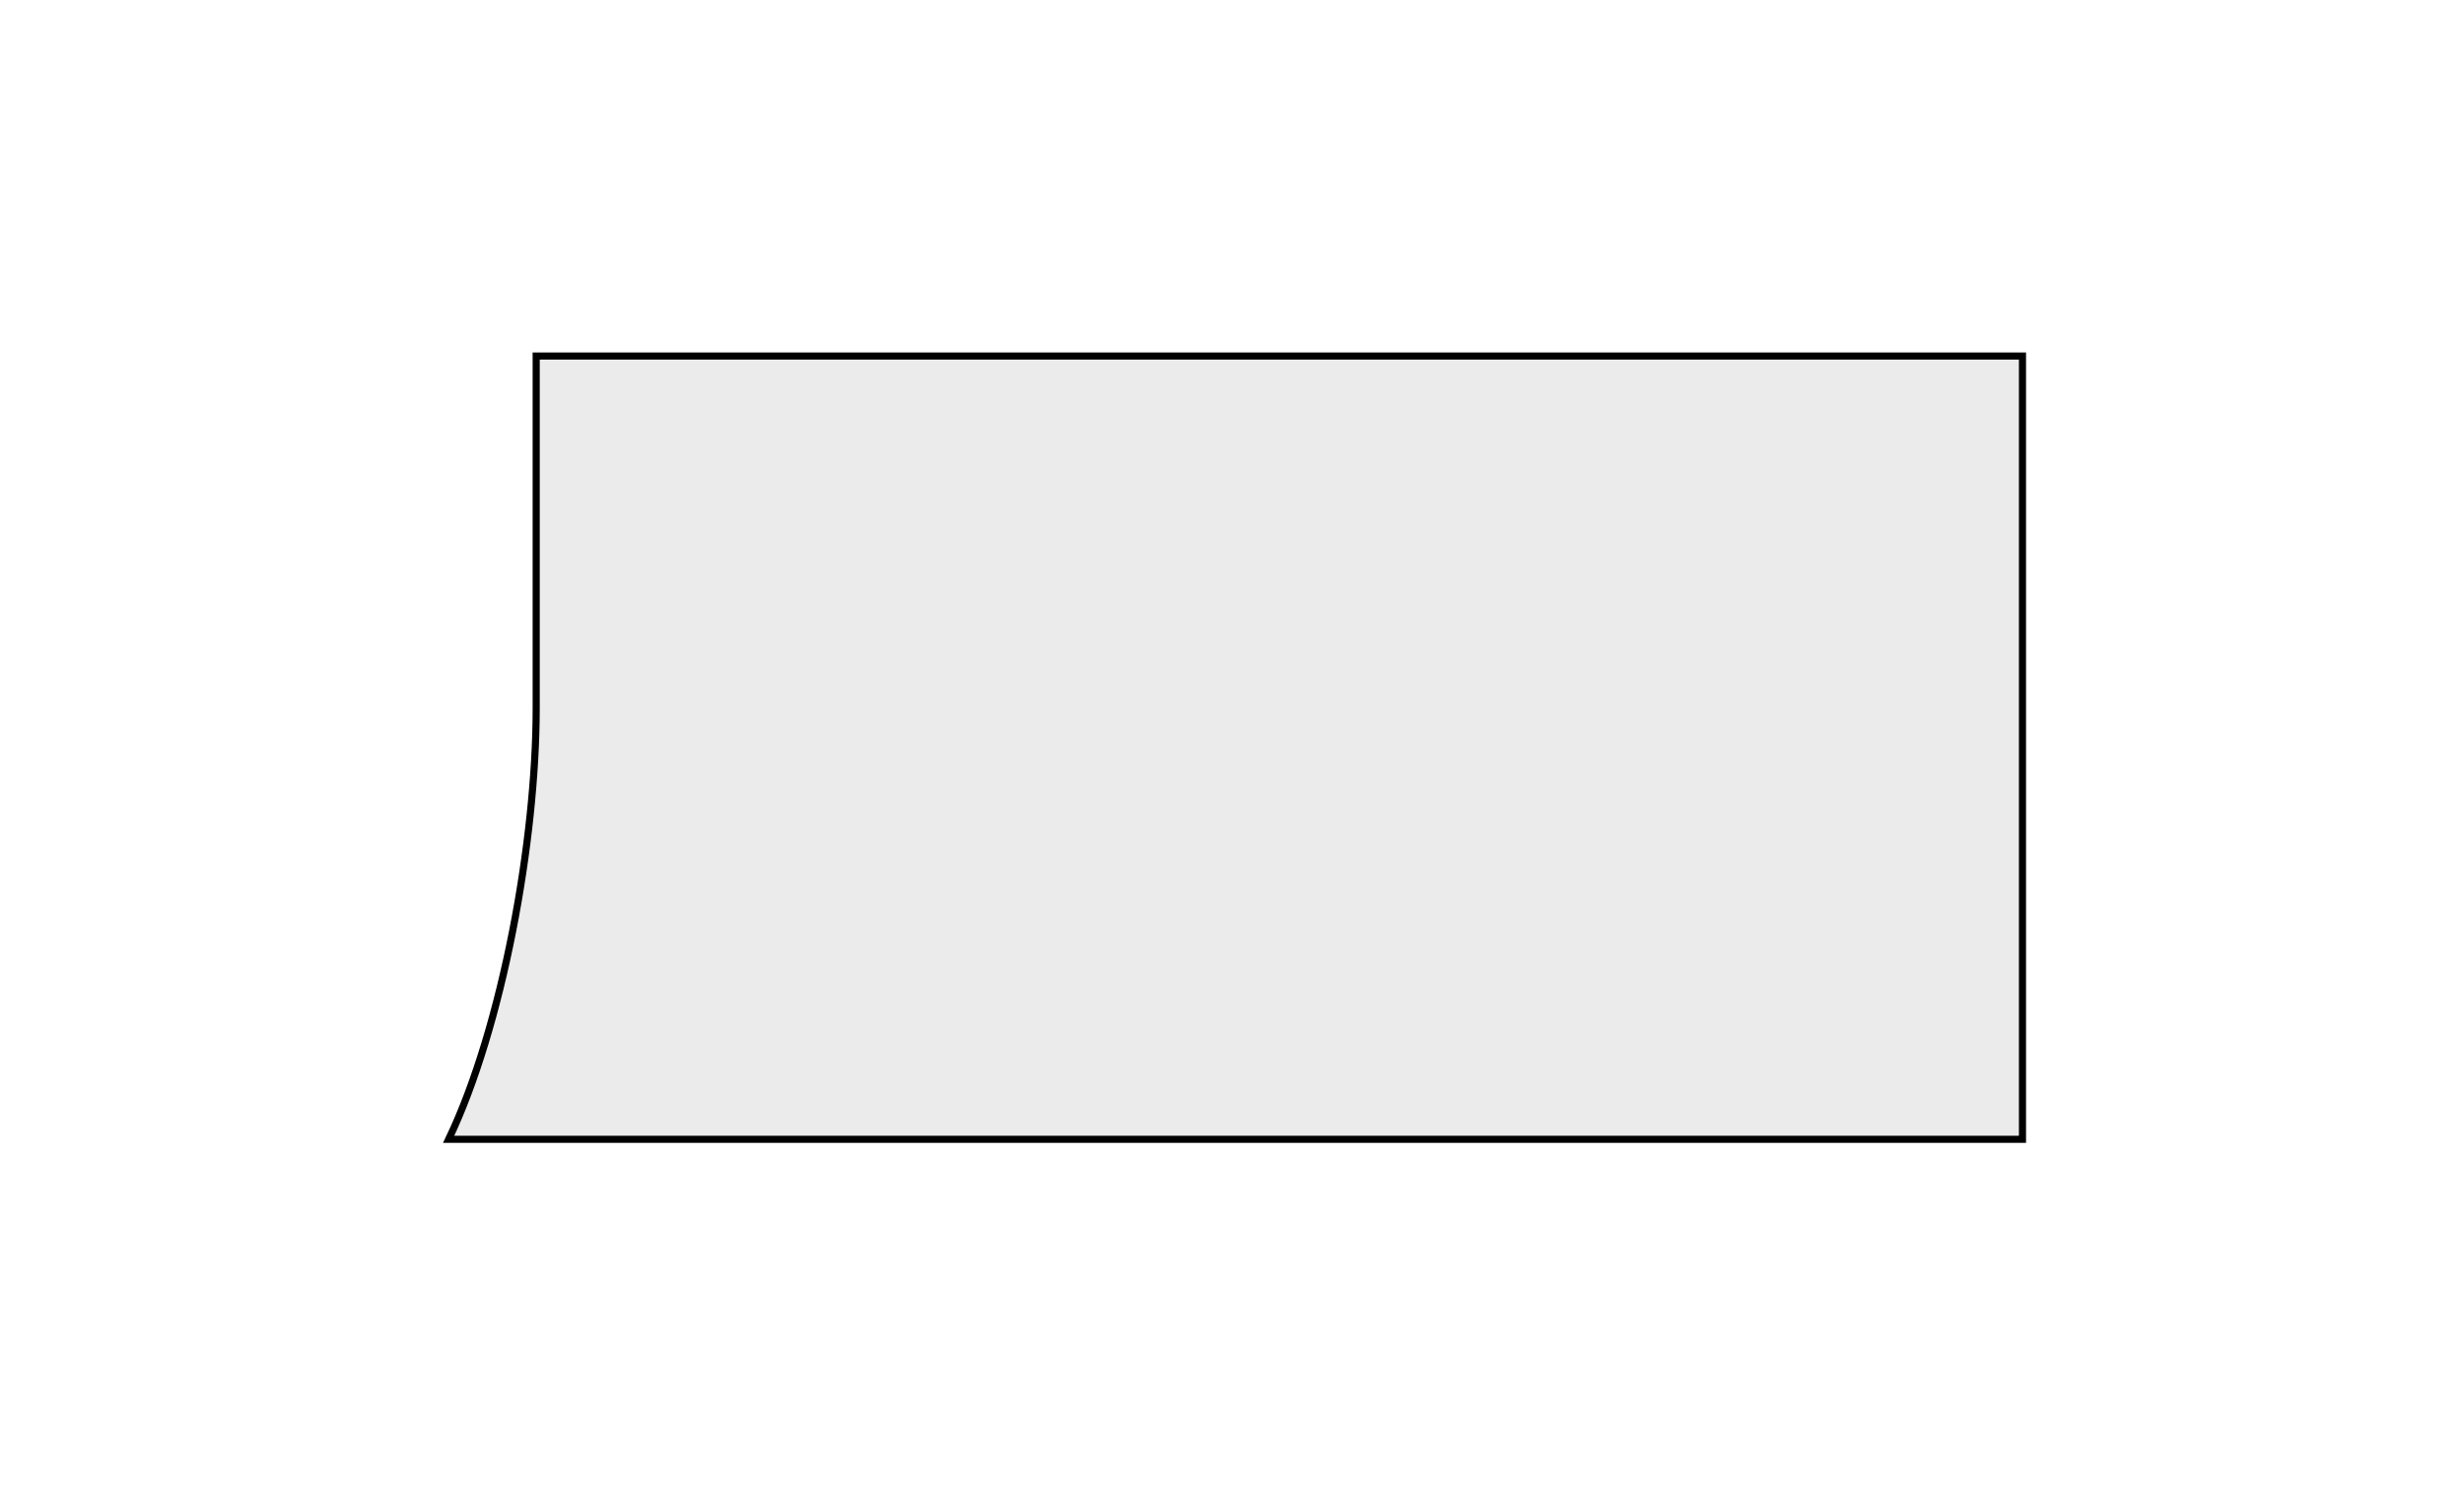 <svg width="346" height="210" viewBox="0 0 346 210" fill="none" xmlns="http://www.w3.org/2000/svg">
<rect width="346" height="210" fill="white"/>
<path d="M63 160C70.567 144.172 75.293 118.057 75.293 99.446V50H284V160H63Z" fill="black" fill-opacity="0.08" stroke="black" stroke-miterlimit="10"/>
</svg>
